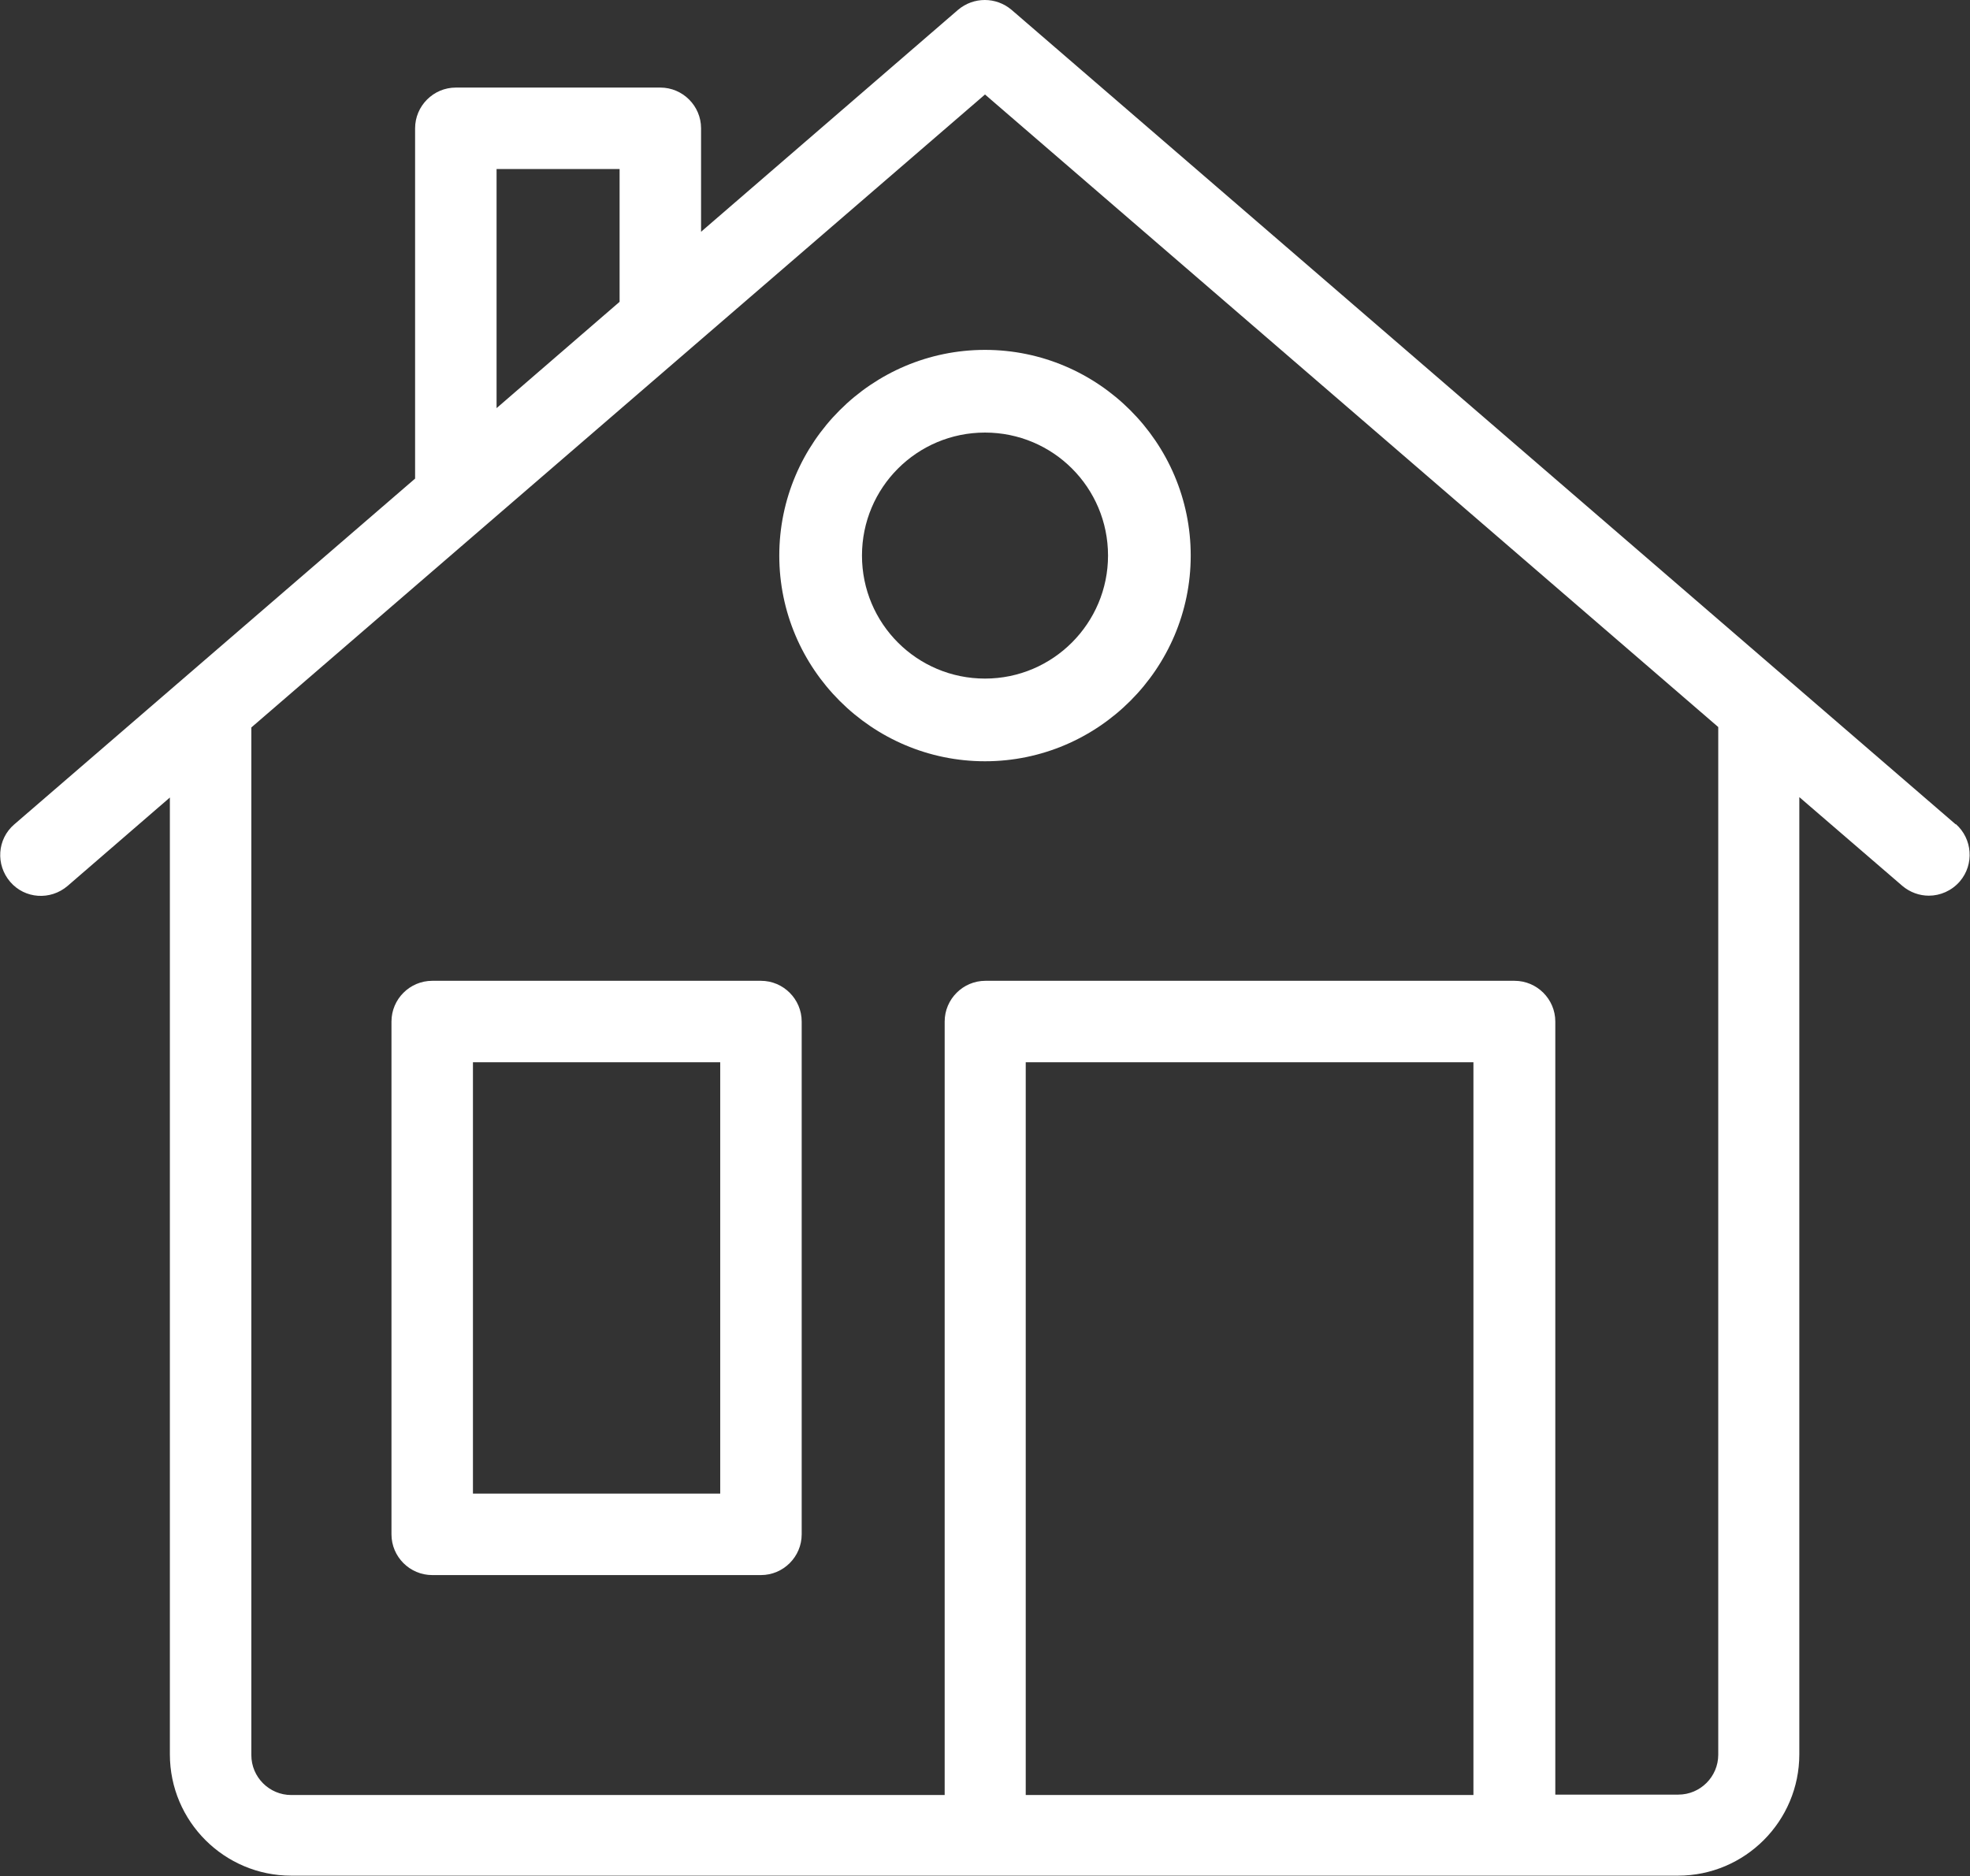 <?xml version="1.0" encoding="UTF-8"?><svg xmlns="http://www.w3.org/2000/svg" viewBox="0 0 48.36 46.06"><rect x="0" y="0" width="48.36" height="46.06" fill="#333333" stroke="none"/><defs><style>.d{fill:#fff;}</style></defs><g id="a"/><g id="b"><g id="c"><g><path class="d" d="M48.01,20.24L24.83,.24c-.38-.32-.93-.32-1.31,0l-6.31,5.45V3.15c0-.55-.45-1-1-1h-5.02c-.55,0-1,.45-1,1V11.75L.35,20.24c-.42,.36-.46,.99-.1,1.41,.36,.42,.99,.46,1.41,.1l2.51-2.17v23.49c0,1.65,1.34,2.98,2.98,2.98H41.19c1.65,0,2.98-1.34,2.98-2.98V19.57l2.53,2.18c.19,.16,.42,.24,.65,.24,.28,0,.56-.12,.76-.35,.36-.42,.31-1.05-.1-1.41ZM12.19,4.15h3.02v3.26l-3.02,2.61V4.15Zm12.99,39.91V26.08h10.99v17.99h-10.99Zm17-.98c0,.54-.44,.98-.98,.98h-3.02V25.08c0-.55-.45-1-1-1h-12.99c-.55,0-1,.45-1,1v18.99H7.15c-.54,0-.98-.44-.98-.98V17.86L24.18,2.32l18,15.53v25.23Z"/><path class="d" d="M18.68,24.08H10.61c-.55,0-1,.45-1,1v12.59c0,.55,.45,1,1,1h8.07c.55,0,1-.45,1-1v-12.59c0-.55-.45-1-1-1Zm-1,12.59h-6.07v-10.59h6.07v10.59Z"/><path class="d" d="M19.13,13.64c0,2.78,2.27,5.05,5.05,5.05s5.05-2.27,5.05-5.05-2.27-5.05-5.05-5.05-5.05,2.27-5.05,5.05Zm8.07,0c0,1.66-1.35,3.02-3.02,3.02s-3.02-1.35-3.02-3.02,1.35-3.02,3.02-3.02,3.02,1.35,3.02,3.02Z"/></g></g></g></svg>